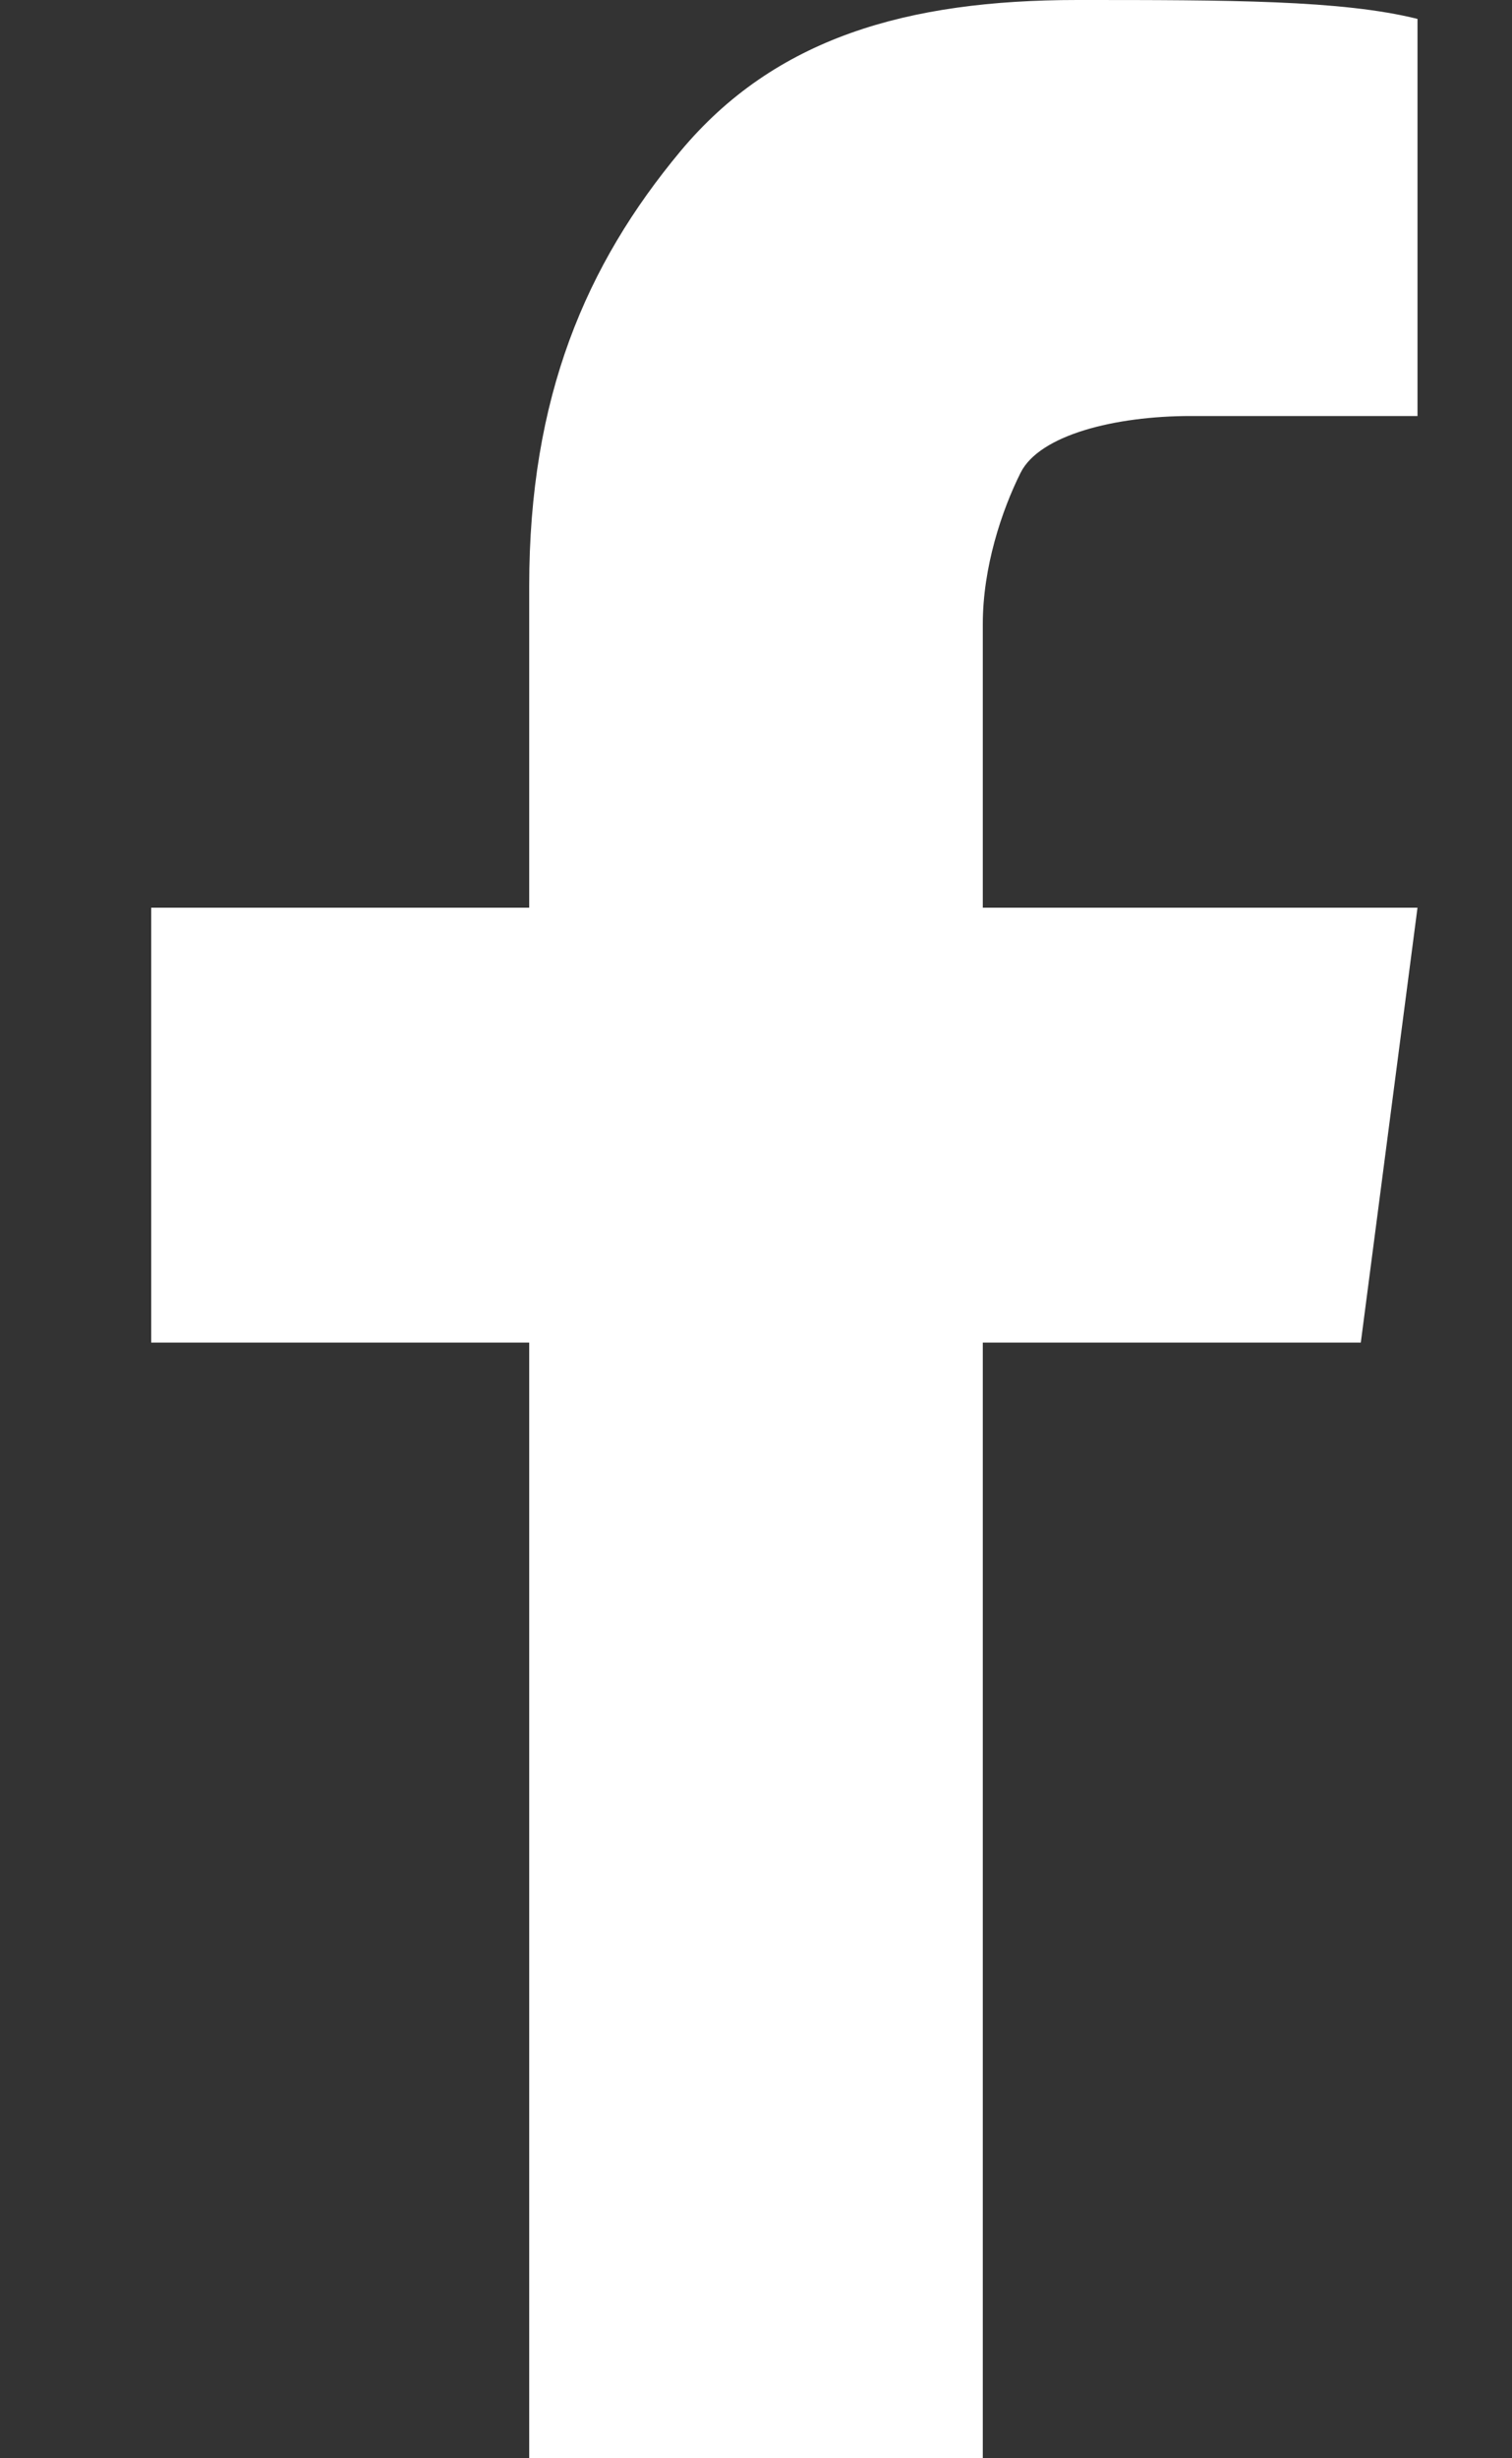 <?xml version="1.0" encoding="utf-8"?>
<!-- Generator: Adobe Illustrator 21.1.0, SVG Export Plug-In . SVG Version: 6.00 Build 0)  -->
<svg version="1.1" id="Layer_1" xmlns="http://www.w3.org/2000/svg" xmlns:xlink="http://www.w3.org/1999/xlink" x="0px" y="0px"
	 viewBox="0 0 8 13" style="enable-background:new 0 0 8 13;" xml:space="preserve">
<rect x="0" y="0" width="8" height="13" fill="#333333" stroke="none"/>
<style type="text/css">
	.st0{fill:#FFFFFF;}
</style>
<g id="Symbols">
	<g id="Footer" transform="translate(-104, -44)">
		<g id="Social-media">
			<g transform="translate(72, 44)">
				<path id="facebook---FontAwesome" class="st0" d="M39.5,0.1v2.1h-1.2c-0.4,0-0.8,0.1-0.9,0.3s-0.2,0.5-0.2,0.8v1.5h2.3l-0.3,2.3
					h-2V13h-2.4V7.1h-2V4.8h2V3.1c0-1,0.3-1.7,0.8-2.3S36.8,0,37.7,0C38.5,0,39.1,0,39.5,0.1z"/>
			</g>
		</g>
	</g>
</g>
</svg>
